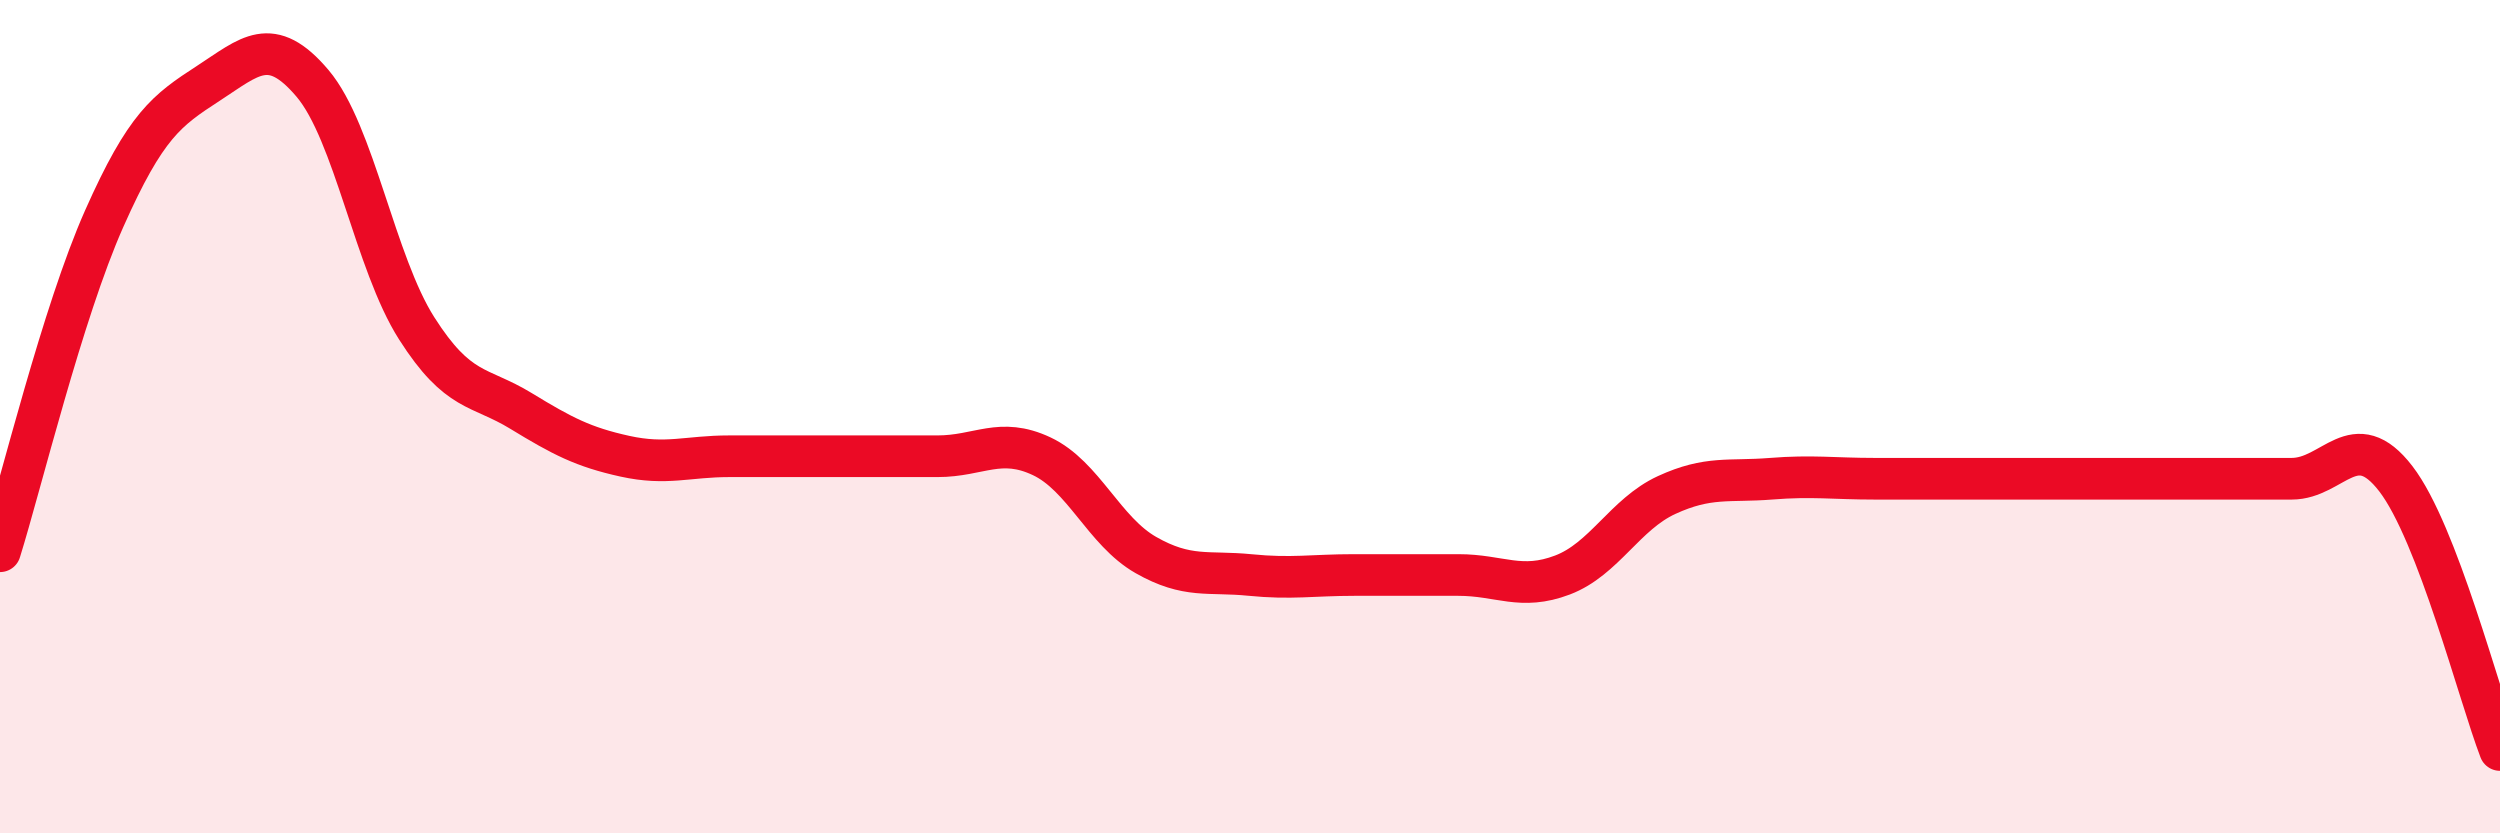 
    <svg width="60" height="20" viewBox="0 0 60 20" xmlns="http://www.w3.org/2000/svg">
      <path
        d="M 0,13.23 C 0.5,11.63 1.5,7.5 2.5,5.25 C 3.5,3 4,2.65 5,2 C 6,1.35 6.5,0.82 7.5,2 C 8.5,3.18 9,6.31 10,7.88 C 11,9.45 11.5,9.25 12.5,9.86 C 13.5,10.47 14,10.73 15,10.95 C 16,11.17 16.5,10.95 17.5,10.95 C 18.5,10.95 19,10.95 20,10.95 C 21,10.95 21.5,10.95 22.5,10.95 C 23.5,10.95 24,10.48 25,10.95 C 26,11.42 26.5,12.75 27.5,13.32 C 28.5,13.89 29,13.7 30,13.8 C 31,13.9 31.5,13.8 32.5,13.8 C 33.5,13.8 34,13.8 35,13.8 C 36,13.8 36.5,14.18 37.5,13.8 C 38.5,13.42 39,12.34 40,11.88 C 41,11.42 41.5,11.57 42.5,11.49 C 43.5,11.41 44,11.49 45,11.49 C 46,11.49 46.5,11.49 47.5,11.49 C 48.5,11.49 49,11.49 50,11.49 C 51,11.49 51.5,11.49 52.5,11.49 C 53.5,11.49 54,11.49 55,11.49 C 56,11.49 56.5,10.19 57.5,11.49 C 58.5,12.79 59.5,16.7 60,18L60 20L0 20Z"
        fill="#EB0A25"
        opacity="0.1"
        stroke-linecap="round"
        stroke-linejoin="round"
      />
      <path
        d="M 0,13.23 C 0.5,11.63 1.5,7.5 2.5,5.25 C 3.5,3 4,2.65 5,2 C 6,1.35 6.5,0.82 7.5,2 C 8.5,3.18 9,6.31 10,7.88 C 11,9.45 11.5,9.25 12.5,9.86 C 13.5,10.47 14,10.73 15,10.95 C 16,11.17 16.5,10.95 17.5,10.95 C 18.5,10.95 19,10.95 20,10.95 C 21,10.95 21.5,10.95 22.5,10.95 C 23.5,10.95 24,10.48 25,10.95 C 26,11.42 26.5,12.75 27.5,13.32 C 28.5,13.89 29,13.7 30,13.8 C 31,13.9 31.5,13.8 32.5,13.8 C 33.5,13.8 34,13.8 35,13.8 C 36,13.8 36.5,14.18 37.5,13.8 C 38.5,13.42 39,12.34 40,11.88 C 41,11.42 41.5,11.57 42.5,11.49 C 43.5,11.41 44,11.49 45,11.49 C 46,11.49 46.5,11.49 47.5,11.49 C 48.5,11.49 49,11.49 50,11.49 C 51,11.49 51.5,11.49 52.5,11.49 C 53.5,11.49 54,11.49 55,11.49 C 56,11.49 56.5,10.19 57.5,11.49 C 58.5,12.79 59.5,16.7 60,18"
        stroke="#EB0A25"
        stroke-width="1"
        fill="none"
        stroke-linecap="round"
        stroke-linejoin="round"
      />
    </svg>
  
